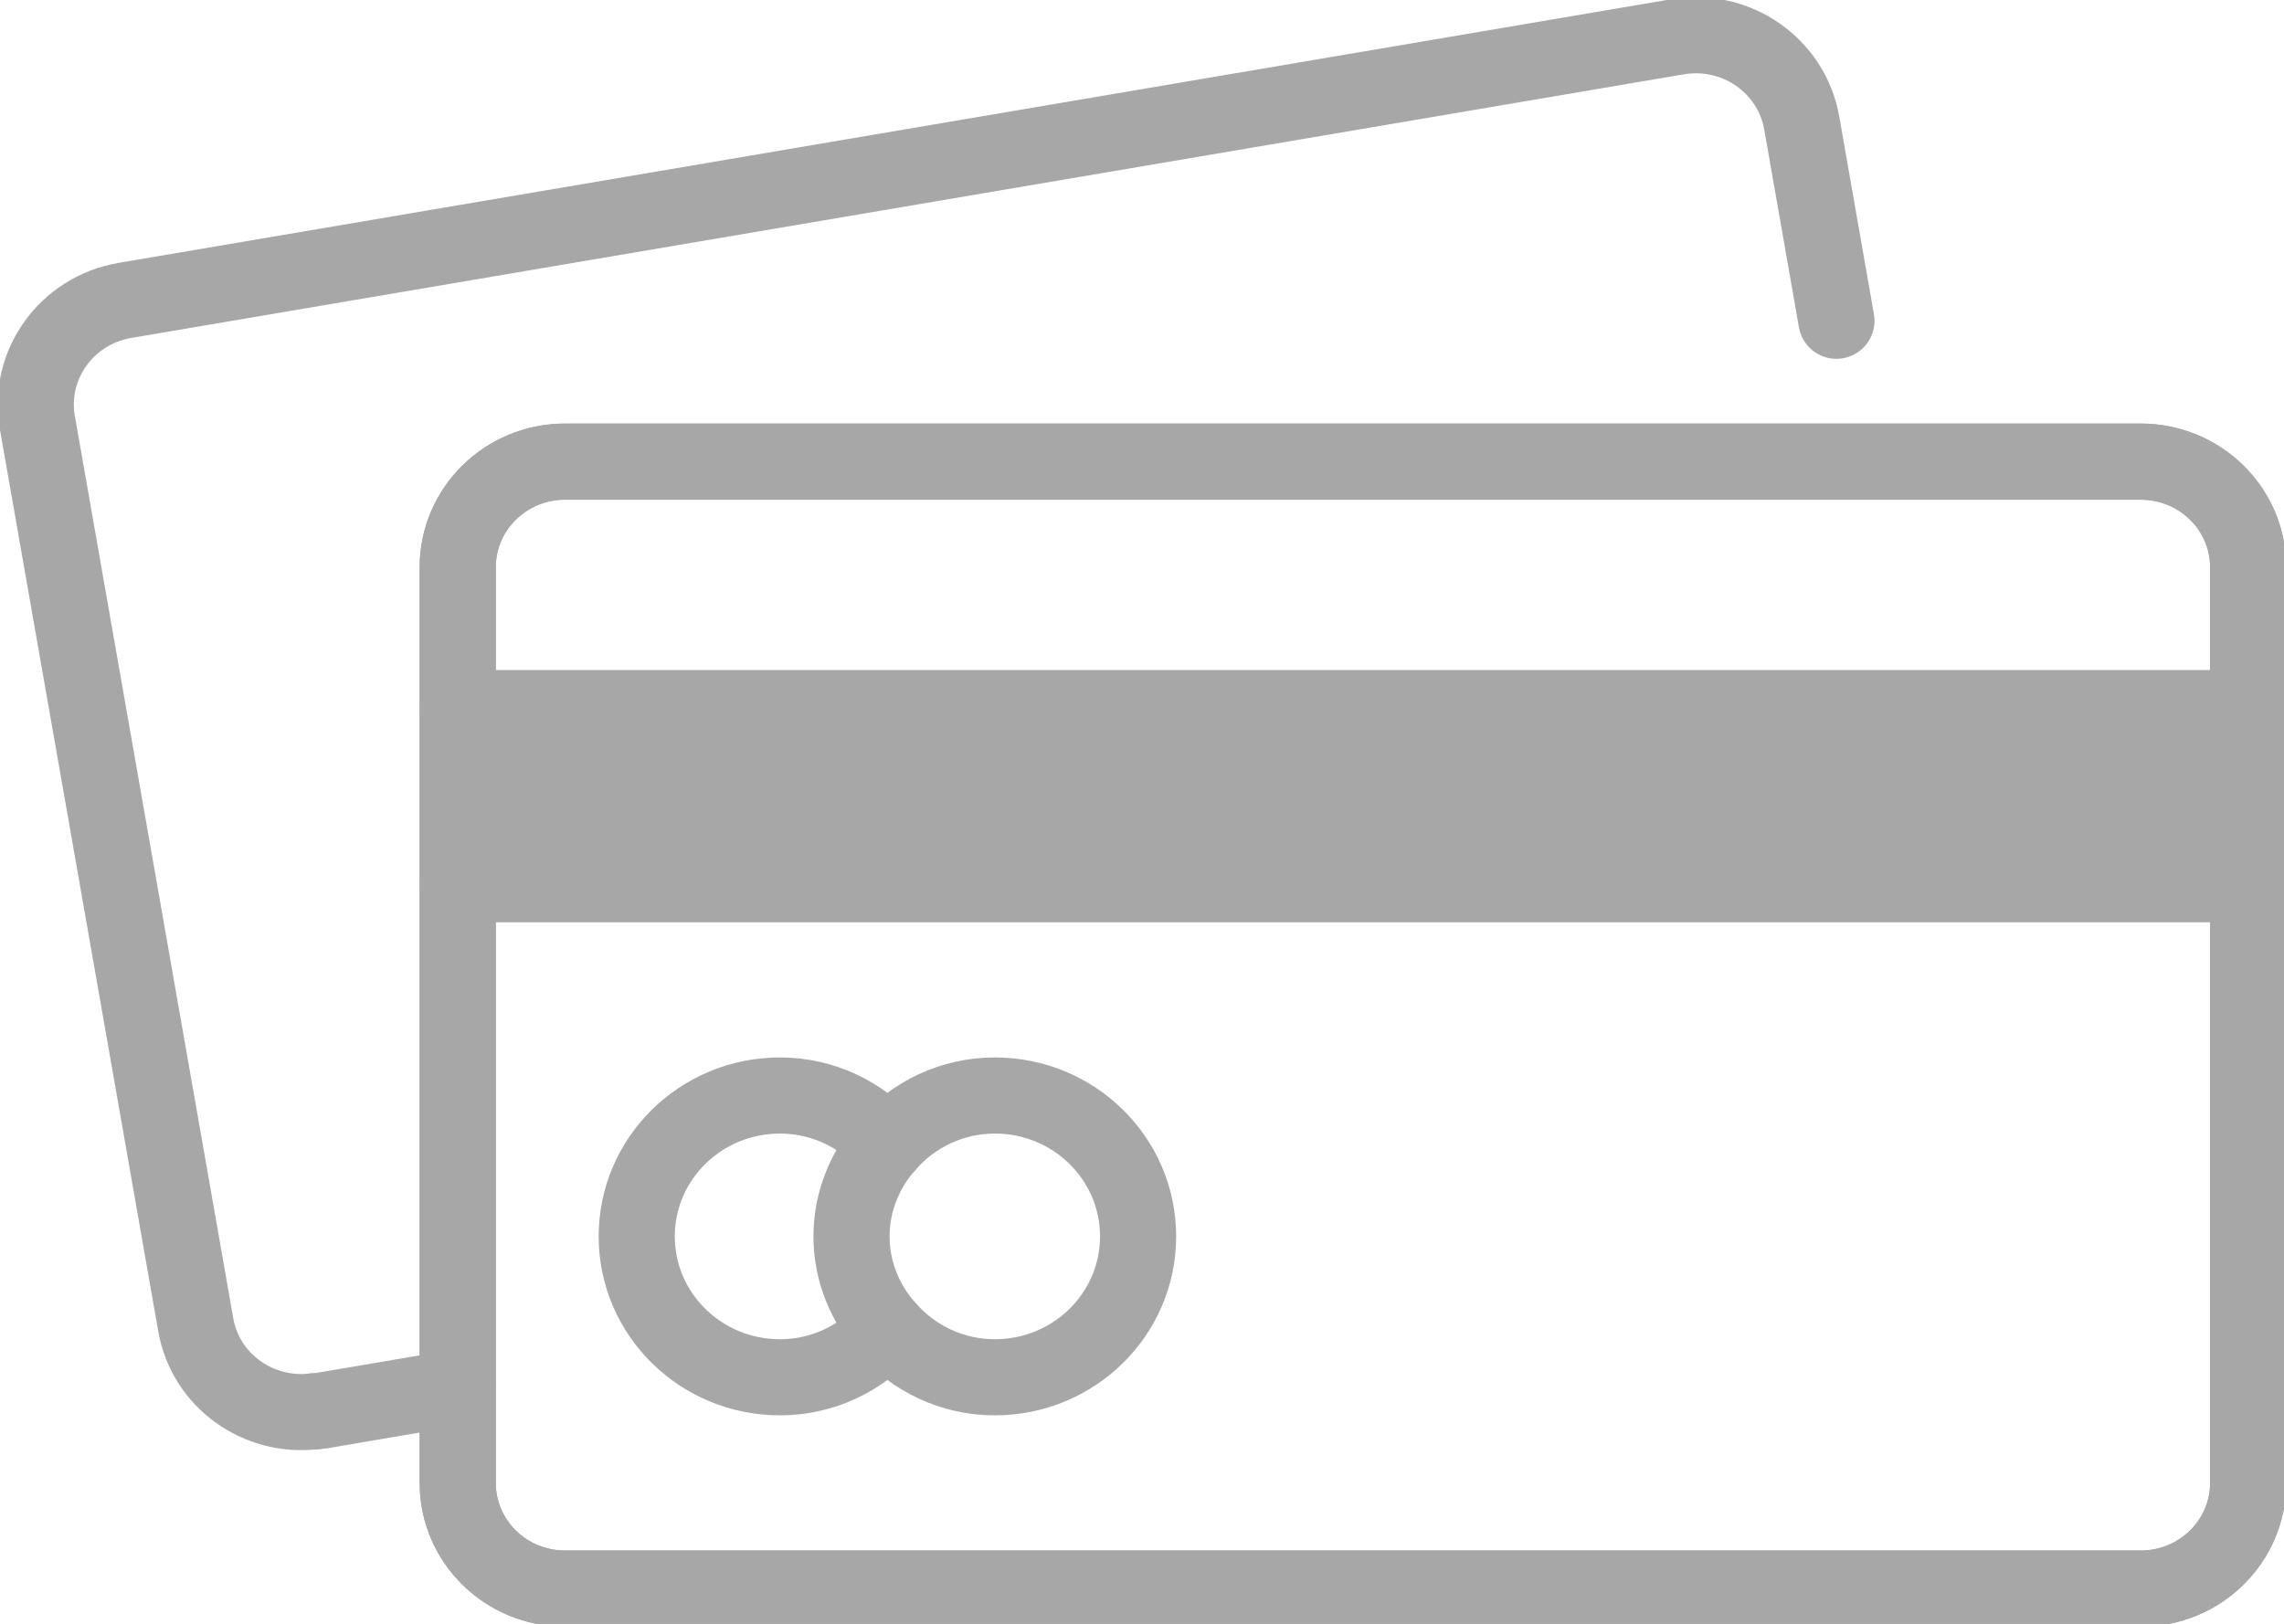 <svg width="45" height="32" viewBox="0 0 45 32" fill="none" xmlns="http://www.w3.org/2000/svg">
<g clip-path="url(#clip0_337_1433)">
<path d="M42.177 9.097H11.134C9.965 9.097 9.018 10.029 9.018 11.179V29.224C9.018 30.374 9.965 31.306 11.134 31.306H42.177C43.346 31.306 44.294 30.374 44.294 29.224V11.179C44.294 10.029 43.346 9.097 42.177 9.097Z" stroke="#A7A7A7" stroke-width="1.5" stroke-linecap="round" stroke-linejoin="round"/>
<path d="M42.177 9.097H11.134C9.965 9.097 9.018 10.029 9.018 11.179V29.224C9.018 30.374 9.965 31.306 11.134 31.306H42.177C43.346 31.306 44.294 30.374 44.294 29.224V11.179C44.294 10.029 43.346 9.097 42.177 9.097Z" stroke="#A7A7A7" stroke-width="1.5" stroke-linecap="round" stroke-linejoin="round"/>
<path d="M9.018 13.955H43.526" stroke="#A7A7A7" stroke-width="1.5" stroke-linecap="round" stroke-linejoin="round"/>
<path d="M9.018 17.425H43.526" stroke="#A7A7A7" stroke-width="1.5" stroke-linecap="round" stroke-linejoin="round"/>
<path d="M17.484 22.547C16.967 21.964 16.215 21.589 15.367 21.589C13.808 21.589 12.545 22.832 12.545 24.366C12.545 25.899 13.808 27.142 15.367 27.142C16.215 27.142 16.967 26.767 17.484 26.184" stroke="#A7A7A7" stroke-width="1.5" stroke-linecap="round" stroke-linejoin="round"/>
<path d="M17.484 22.547C18.001 21.964 18.753 21.589 19.601 21.589C21.16 21.589 22.423 22.832 22.423 24.366C22.423 25.899 21.16 27.142 19.601 27.142C18.753 27.142 18.001 26.767 17.484 26.184" stroke="#A7A7A7" stroke-width="1.5" stroke-linecap="round" stroke-linejoin="round"/>
<path d="M17.483 22.547C17.049 23.035 16.777 23.666 16.777 24.366C16.777 25.065 17.049 25.696 17.483 26.184" stroke="#A7A7A7" stroke-width="1.5" stroke-linecap="round" stroke-linejoin="round"/>
<path d="M36.182 6.321L35.498 2.422C35.298 1.289 34.203 0.529 33.051 0.725L2.461 5.92C1.31 6.116 0.537 7.194 0.736 8.327L3.857 26.108C4.049 27.206 5.084 27.945 6.195 27.813" stroke="#A7A7A7" stroke-width="1.5" stroke-linecap="round" stroke-linejoin="round"/>
<path d="M9.017 27.343L6.301 27.805C6.266 27.811 6.231 27.808 6.195 27.811" stroke="#A7A7A7" stroke-width="1.5" stroke-linecap="round" stroke-linejoin="round"/>
<path d="M43.942 13.955H9.195V17.599H43.942V13.955Z" fill="#A7A7A7"/>
</g>
<defs>
<clipPath id="clip0_337_1433">
<rect width="45" height="32" fill="white"/>
</clipPath>
</defs>
</svg>
